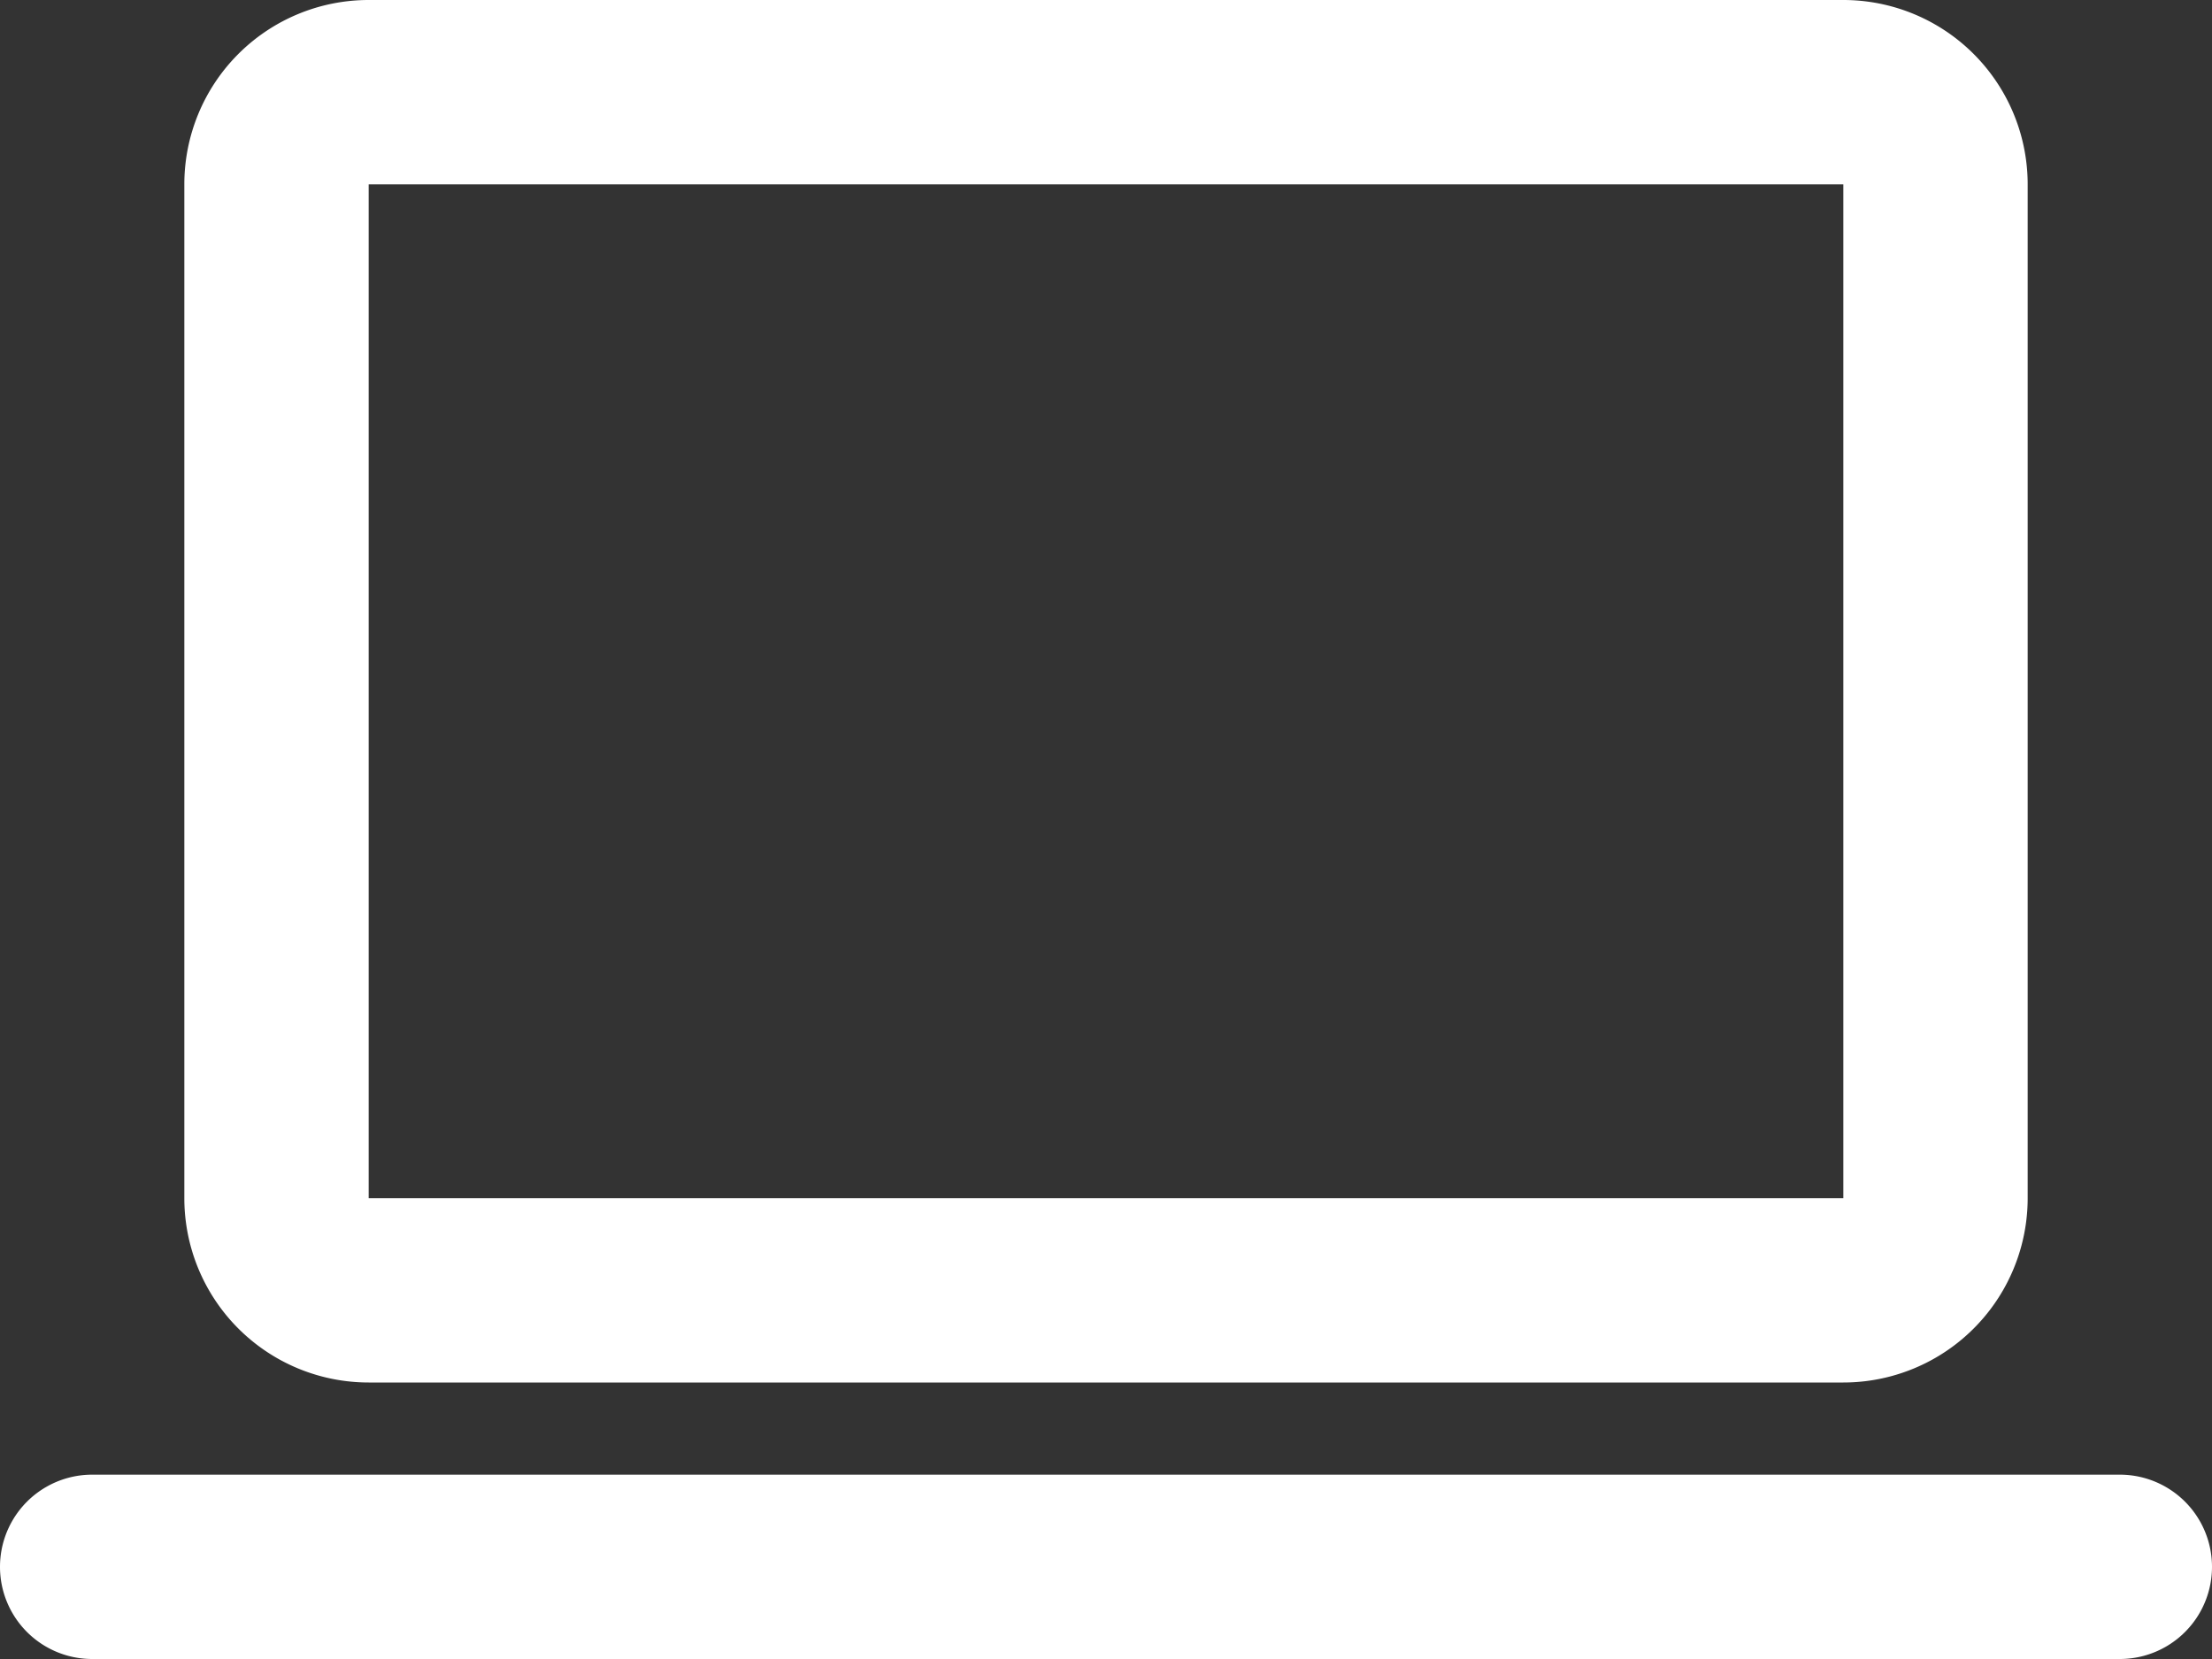 <?xml version="1.0" encoding="UTF-8"?> <svg xmlns="http://www.w3.org/2000/svg" id="laptop-ico-white" width="24" height="18" viewBox="0 0 24 18"><rect x="0" y="0" width="24" height="18" fill="#333333" stroke="none"/><g id="Group_186" data-name="Group 186"><path id="Path_68" data-name="Path 68" d="M4,0A2,2,0,0,0,2,2V13a2,2,0,0,0,2,2H20a2,2,0,0,0,2-2V2a2,2,0,0,0-2-2ZM4,2H20V13H4Z" fill="#fff" fill-rule="evenodd"></path><path id="Path_69" data-name="Path 69" d="M1,16a1,1,0,0,0,0,2H23a1,1,0,0,0,0-2Z" fill="#fff"></path></g></svg> 